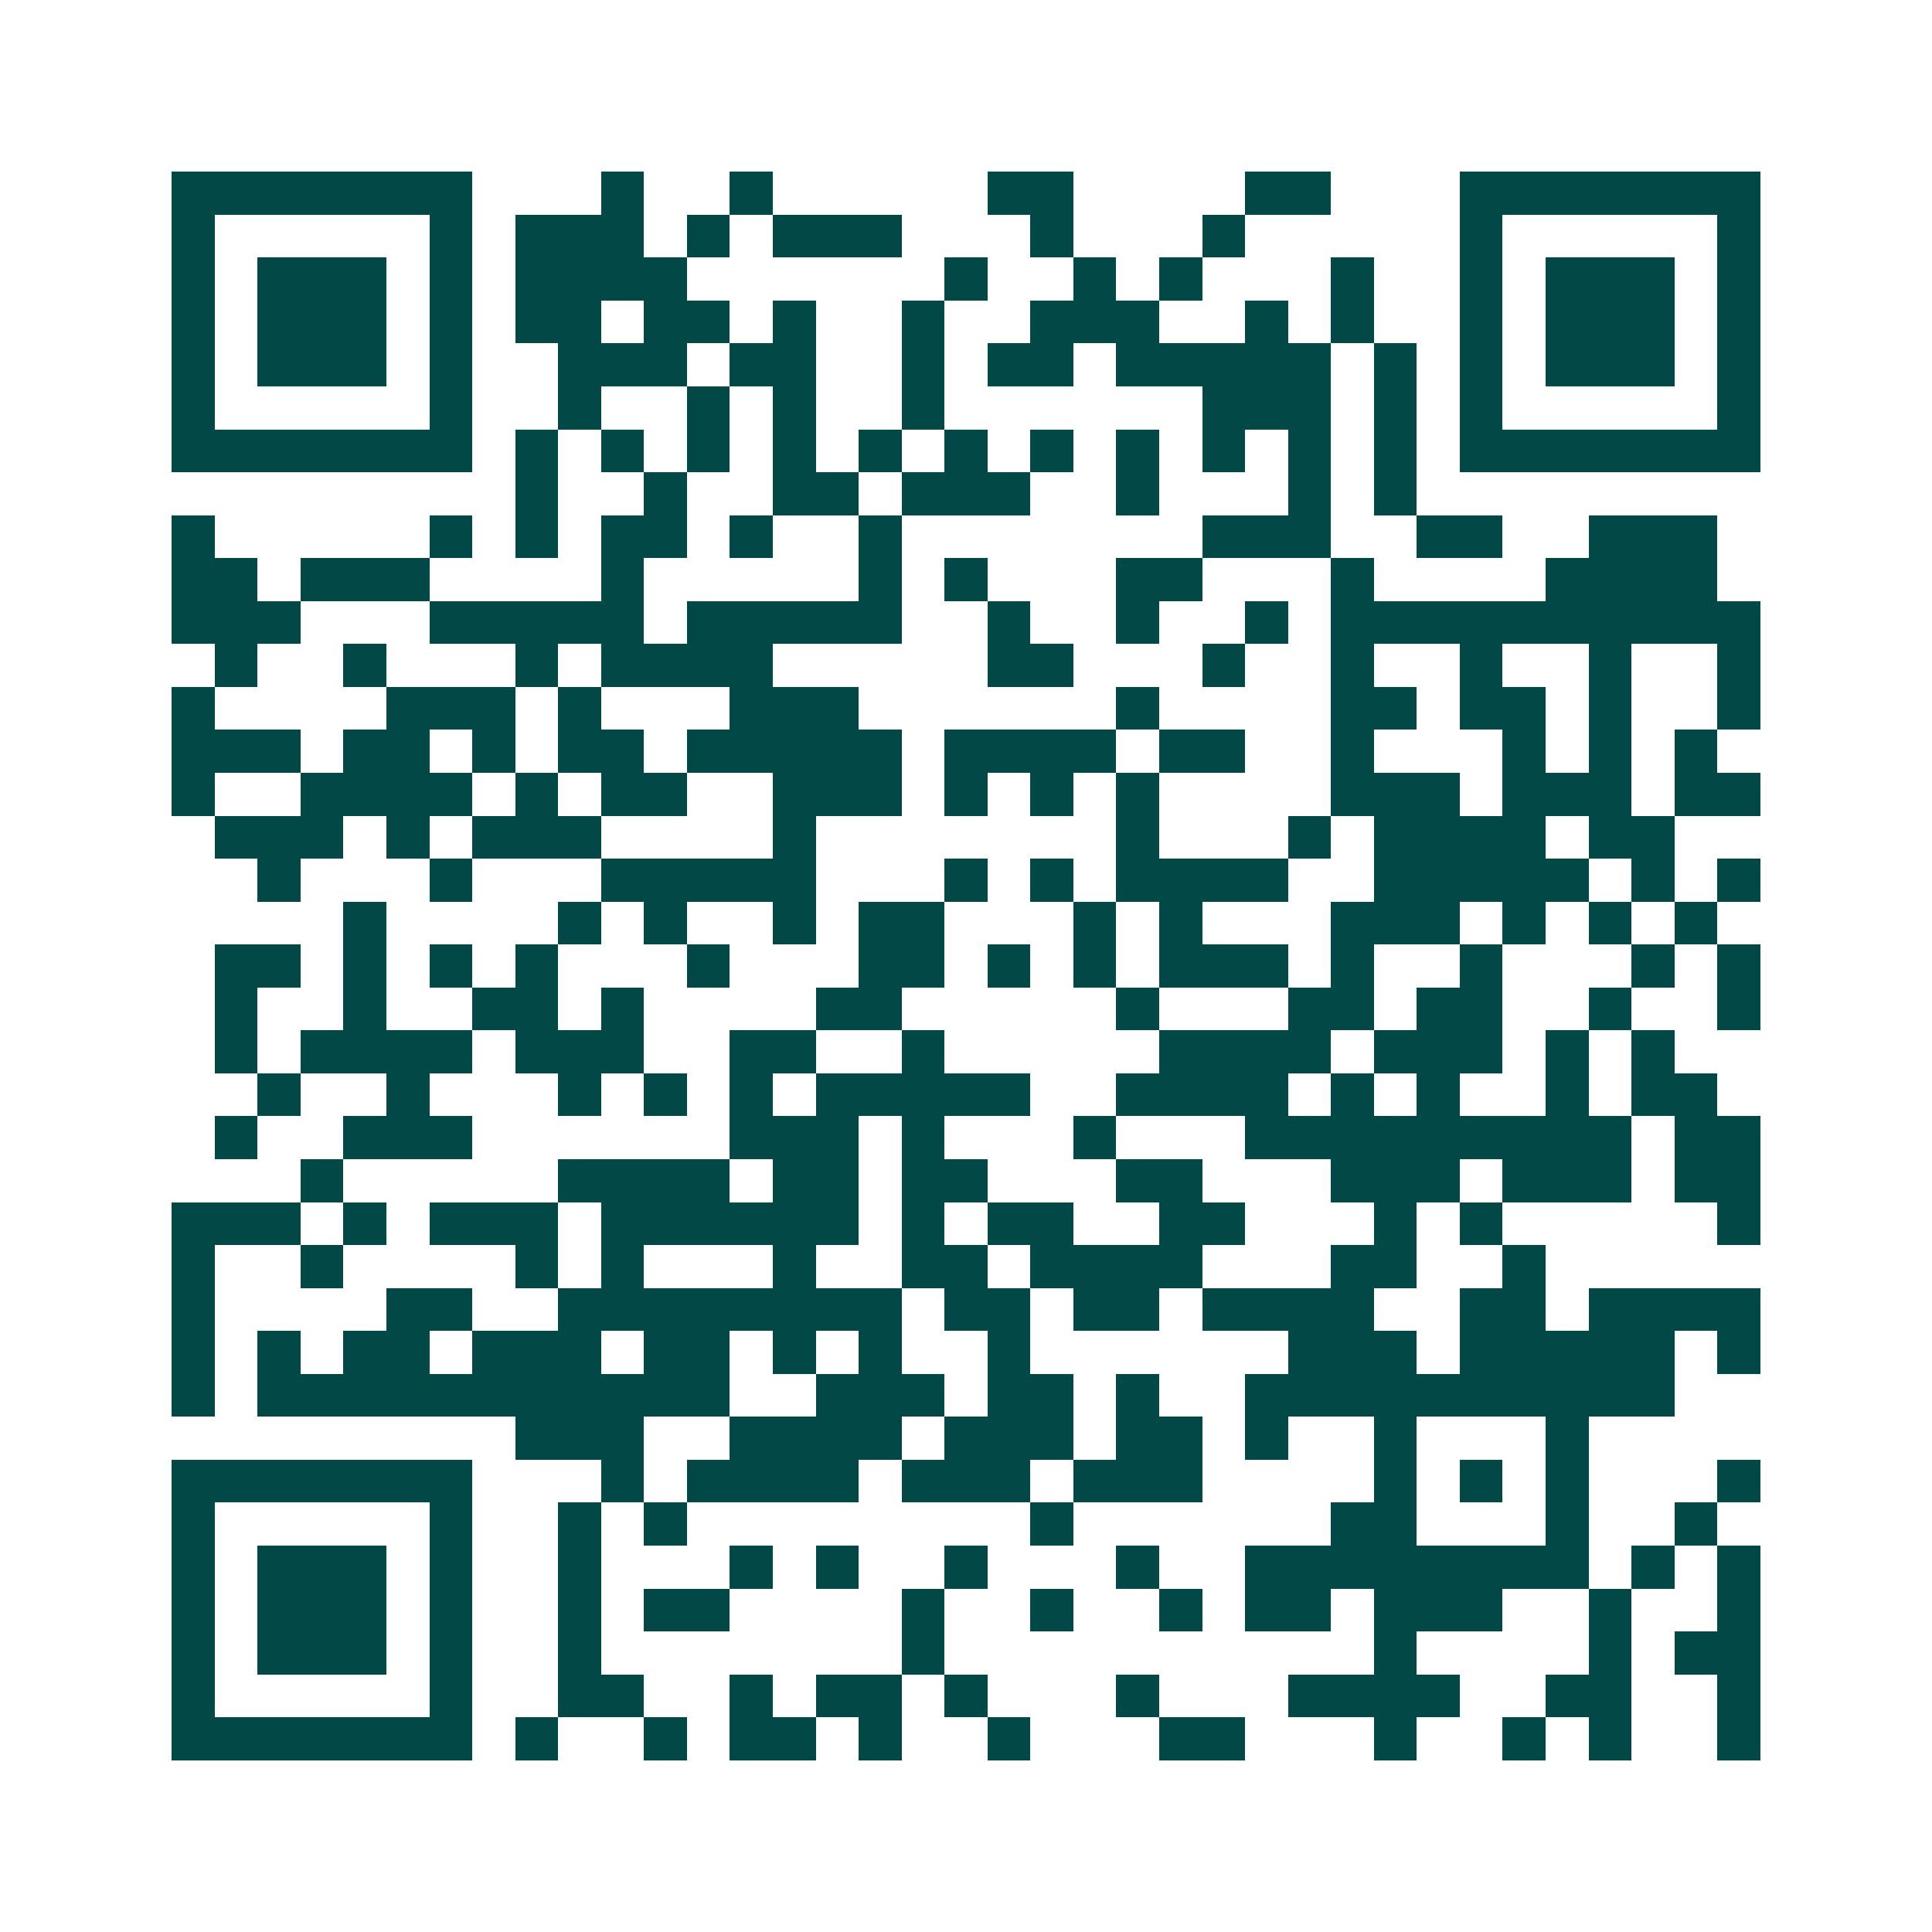 <svg xmlns="http://www.w3.org/2000/svg" width="200" height="200" viewBox="0 0 45 45" shape-rendering="crispEdges"><path fill="#ffffff" d="M0 0h45v45H0z"/><path stroke="#014847" d="M4 4.5h7m3 0h1m2 0h1m5 0h2m4 0h2m3 0h7M4 5.5h1m5 0h1m1 0h3m1 0h1m1 0h3m3 0h1m3 0h1m5 0h1m5 0h1M4 6.5h1m1 0h3m1 0h1m1 0h4m6 0h1m2 0h1m1 0h1m3 0h1m2 0h1m1 0h3m1 0h1M4 7.5h1m1 0h3m1 0h1m1 0h2m1 0h2m1 0h1m2 0h1m2 0h3m2 0h1m1 0h1m2 0h1m1 0h3m1 0h1M4 8.5h1m1 0h3m1 0h1m2 0h3m1 0h2m2 0h1m1 0h2m1 0h5m1 0h1m1 0h1m1 0h3m1 0h1M4 9.5h1m5 0h1m2 0h1m2 0h1m1 0h1m2 0h1m6 0h3m1 0h1m1 0h1m5 0h1M4 10.5h7m1 0h1m1 0h1m1 0h1m1 0h1m1 0h1m1 0h1m1 0h1m1 0h1m1 0h1m1 0h1m1 0h1m1 0h7M12 11.5h1m2 0h1m2 0h2m1 0h3m2 0h1m3 0h1m1 0h1M4 12.5h1m5 0h1m1 0h1m1 0h2m1 0h1m2 0h1m7 0h3m2 0h2m2 0h3M4 13.5h2m1 0h3m4 0h1m5 0h1m1 0h1m3 0h2m3 0h1m4 0h4M4 14.5h3m3 0h5m1 0h5m2 0h1m2 0h1m2 0h1m1 0h10M5 15.5h1m2 0h1m3 0h1m1 0h4m5 0h2m3 0h1m2 0h1m2 0h1m2 0h1m2 0h1M4 16.5h1m4 0h3m1 0h1m3 0h3m6 0h1m4 0h2m1 0h2m1 0h1m2 0h1M4 17.5h3m1 0h2m1 0h1m1 0h2m1 0h5m1 0h4m1 0h2m2 0h1m3 0h1m1 0h1m1 0h1M4 18.5h1m2 0h4m1 0h1m1 0h2m2 0h3m1 0h1m1 0h1m1 0h1m4 0h3m1 0h3m1 0h2M5 19.5h3m1 0h1m1 0h3m4 0h1m7 0h1m3 0h1m1 0h4m1 0h2M6 20.5h1m3 0h1m3 0h5m3 0h1m1 0h1m1 0h4m2 0h5m1 0h1m1 0h1M8 21.5h1m4 0h1m1 0h1m2 0h1m1 0h2m3 0h1m1 0h1m3 0h3m1 0h1m1 0h1m1 0h1M5 22.5h2m1 0h1m1 0h1m1 0h1m3 0h1m3 0h2m1 0h1m1 0h1m1 0h3m1 0h1m2 0h1m3 0h1m1 0h1M5 23.5h1m2 0h1m2 0h2m1 0h1m4 0h2m5 0h1m3 0h2m1 0h2m2 0h1m2 0h1M5 24.5h1m1 0h4m1 0h3m2 0h2m2 0h1m5 0h4m1 0h3m1 0h1m1 0h1M6 25.5h1m2 0h1m3 0h1m1 0h1m1 0h1m1 0h5m2 0h4m1 0h1m1 0h1m2 0h1m1 0h2M5 26.5h1m2 0h3m6 0h3m1 0h1m3 0h1m3 0h9m1 0h2M7 27.5h1m5 0h4m1 0h2m1 0h2m3 0h2m3 0h3m1 0h3m1 0h2M4 28.5h3m1 0h1m1 0h3m1 0h6m1 0h1m1 0h2m2 0h2m3 0h1m1 0h1m5 0h1M4 29.5h1m2 0h1m4 0h1m1 0h1m3 0h1m2 0h2m1 0h4m3 0h2m2 0h1M4 30.5h1m4 0h2m2 0h8m1 0h2m1 0h2m1 0h4m2 0h2m1 0h4M4 31.5h1m1 0h1m1 0h2m1 0h3m1 0h2m1 0h1m1 0h1m2 0h1m6 0h3m1 0h5m1 0h1M4 32.5h1m1 0h11m2 0h3m1 0h2m1 0h1m2 0h10M12 33.5h3m2 0h4m1 0h3m1 0h2m1 0h1m2 0h1m3 0h1M4 34.5h7m3 0h1m1 0h4m1 0h3m1 0h3m4 0h1m1 0h1m1 0h1m3 0h1M4 35.5h1m5 0h1m2 0h1m1 0h1m8 0h1m6 0h2m3 0h1m2 0h1M4 36.5h1m1 0h3m1 0h1m2 0h1m3 0h1m1 0h1m2 0h1m3 0h1m2 0h8m1 0h1m1 0h1M4 37.5h1m1 0h3m1 0h1m2 0h1m1 0h2m4 0h1m2 0h1m2 0h1m1 0h2m1 0h3m2 0h1m2 0h1M4 38.5h1m1 0h3m1 0h1m2 0h1m7 0h1m10 0h1m4 0h1m1 0h2M4 39.5h1m5 0h1m2 0h2m2 0h1m1 0h2m1 0h1m3 0h1m3 0h4m2 0h2m2 0h1M4 40.5h7m1 0h1m2 0h1m1 0h2m1 0h1m2 0h1m3 0h2m3 0h1m2 0h1m1 0h1m2 0h1"/></svg>
